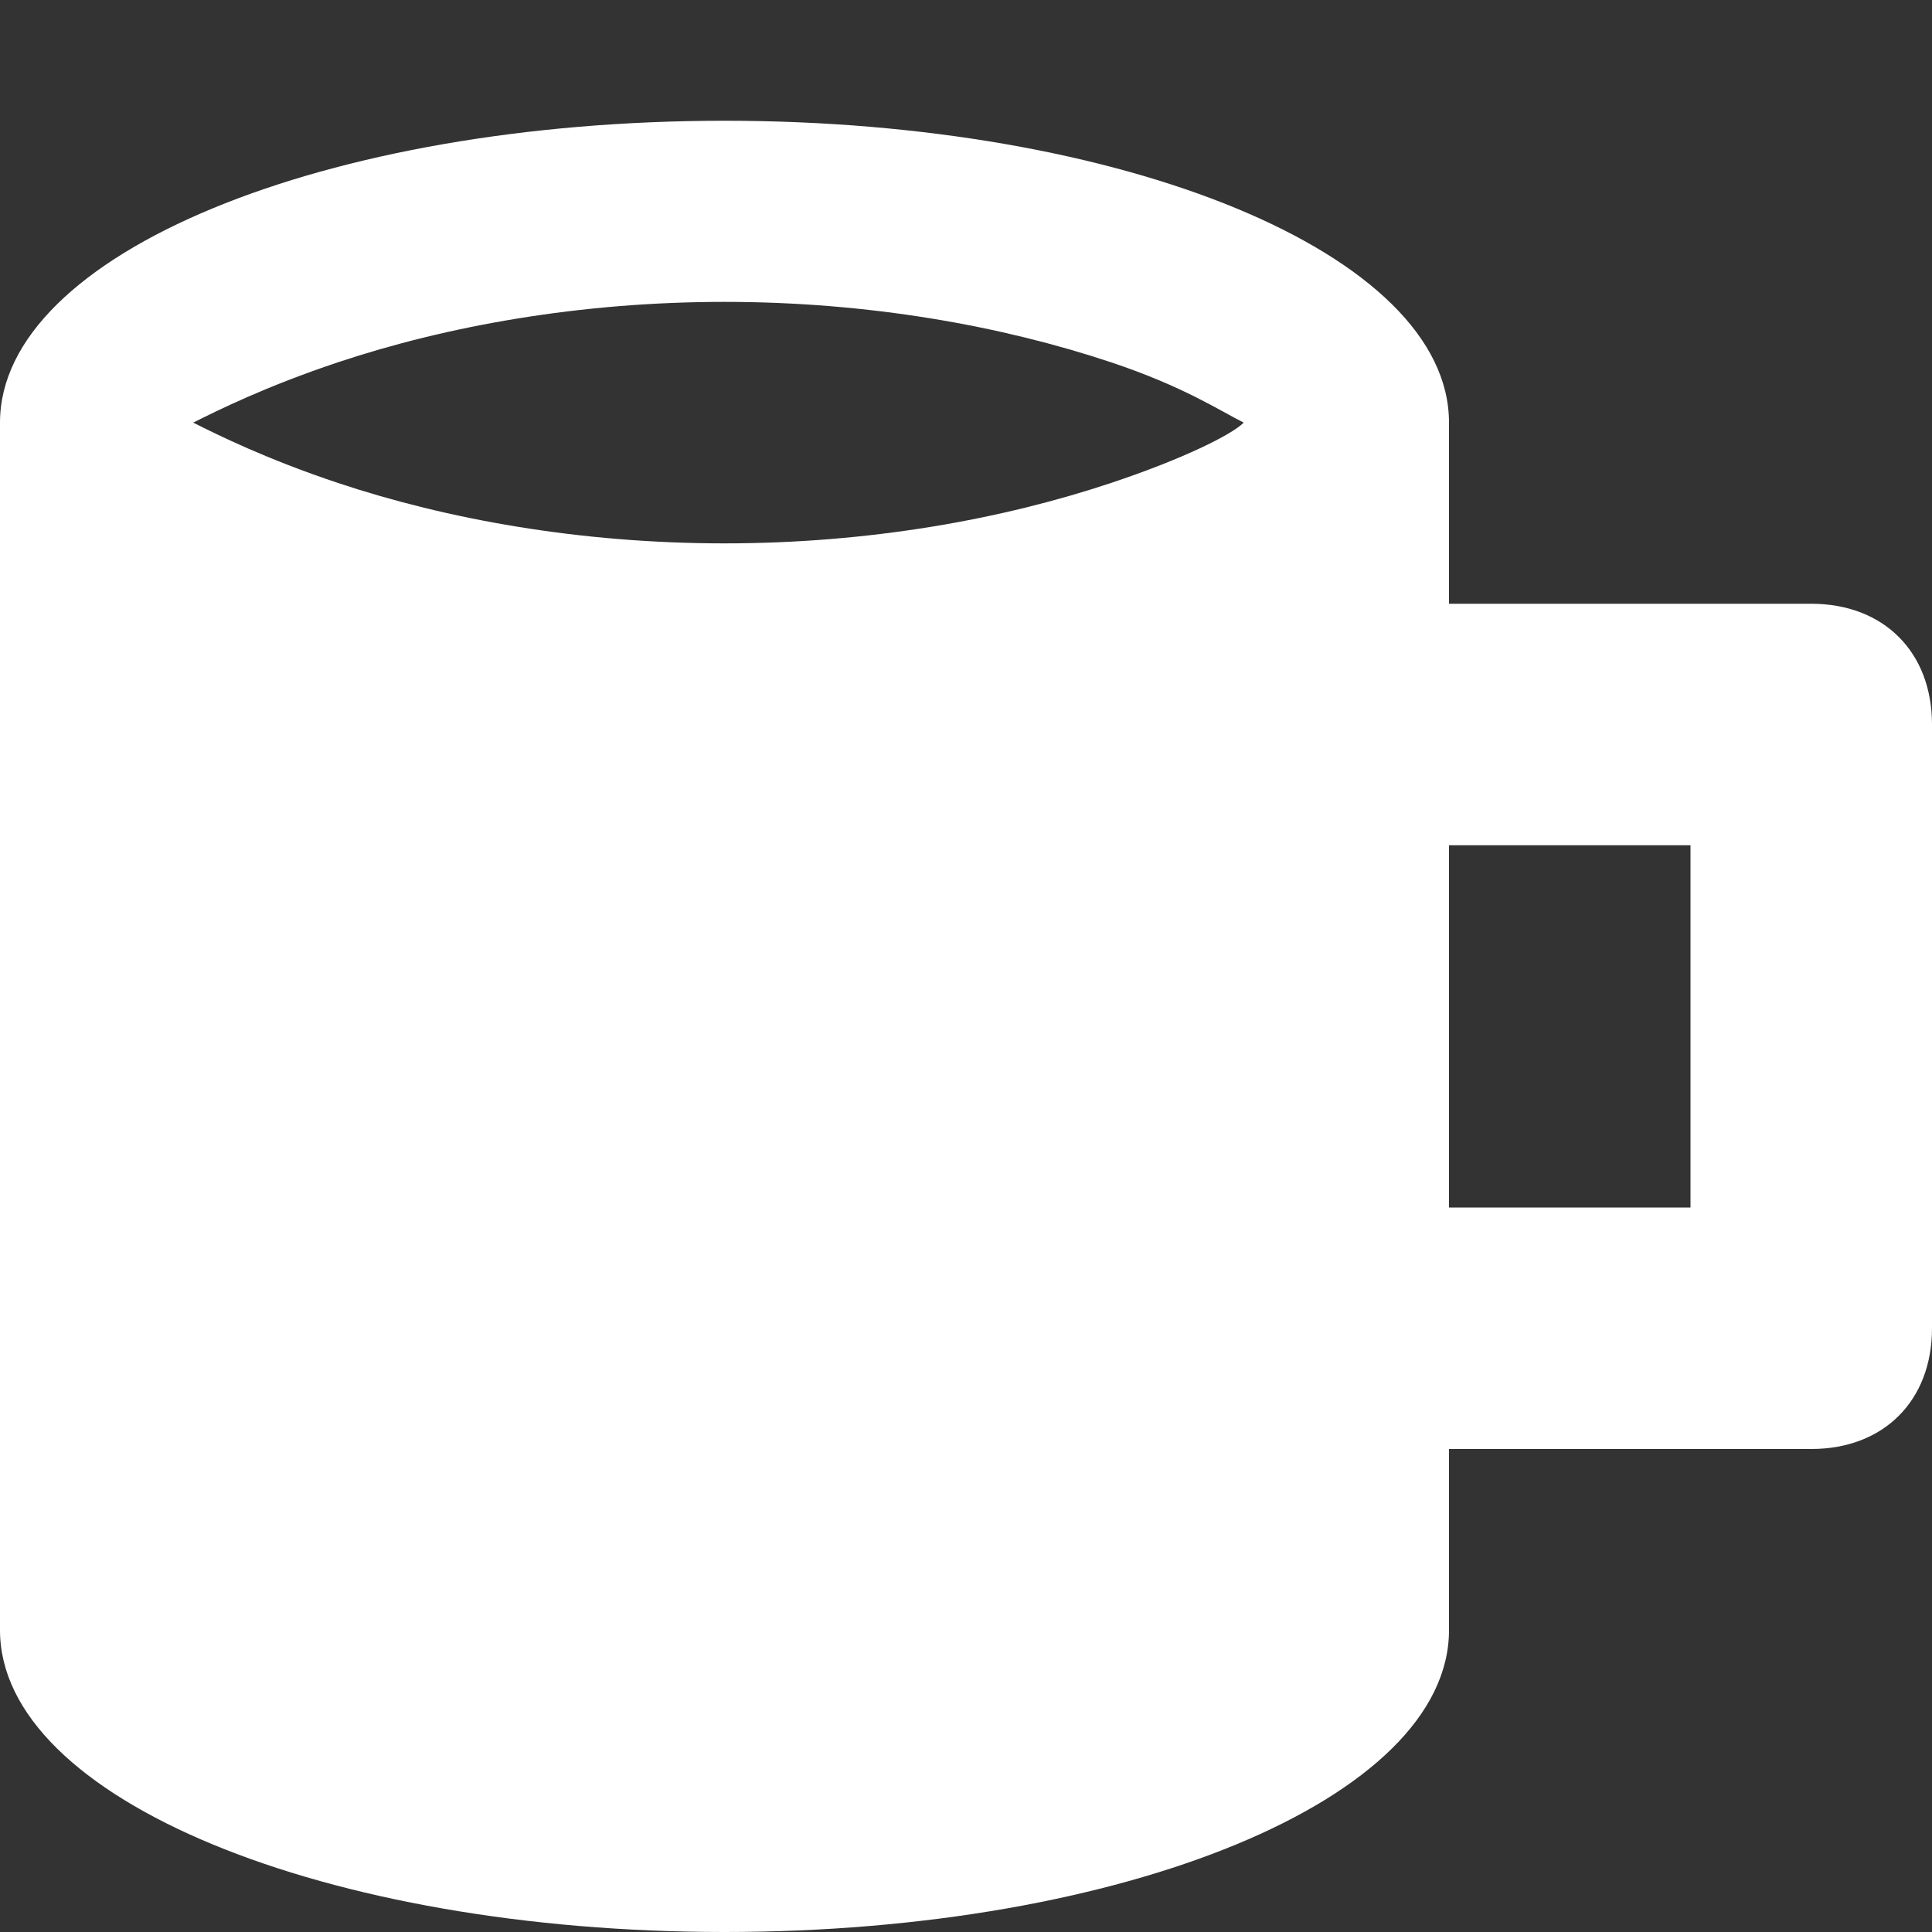 <?xml version="1.0" encoding="utf-8"?>
<!-- Generator: Adobe Illustrator 24.1.1, SVG Export Plug-In . SVG Version: 6.00 Build 0)  -->
<svg version="1.1" id="Capa_1" xmlns="http://www.w3.org/2000/svg" xmlns:xlink="http://www.w3.org/1999/xlink" x="0px" y="0px"
	 viewBox="0 0 16 16" style="enable-background:new 0 0 16 16;" xml:space="preserve">
<rect x="0" y="0" width="16" height="16" fill="#333333" stroke="none"/>
<style type="text/css">
	.st0{fill:#FFFFFF;}
</style>
<path class="st0" d="M15,5h-3V3.5C12,2.1,9.3,1,6,1S0,2.1,0,3.5v10C0,14.9,2.7,16,6,16s6-1.1,6-2.5V12h3c0.6,0,1-0.4,1-1V6
	C16,5.4,15.6,5,15,5z M2.8,4C2.2,3.8,1.8,3.6,1.6,3.5C1.8,3.4,2.2,3.2,2.8,3C3.7,2.7,4.8,2.5,6,2.5S8.3,2.7,9.2,3
	c0.6,0.2,0.9,0.4,1.1,0.5C10.2,3.6,9.8,3.8,9.2,4C8.3,4.3,7.2,4.5,6,4.5S3.7,4.3,2.8,4z M14,10h-2V7h2V10z"/>
</svg>
